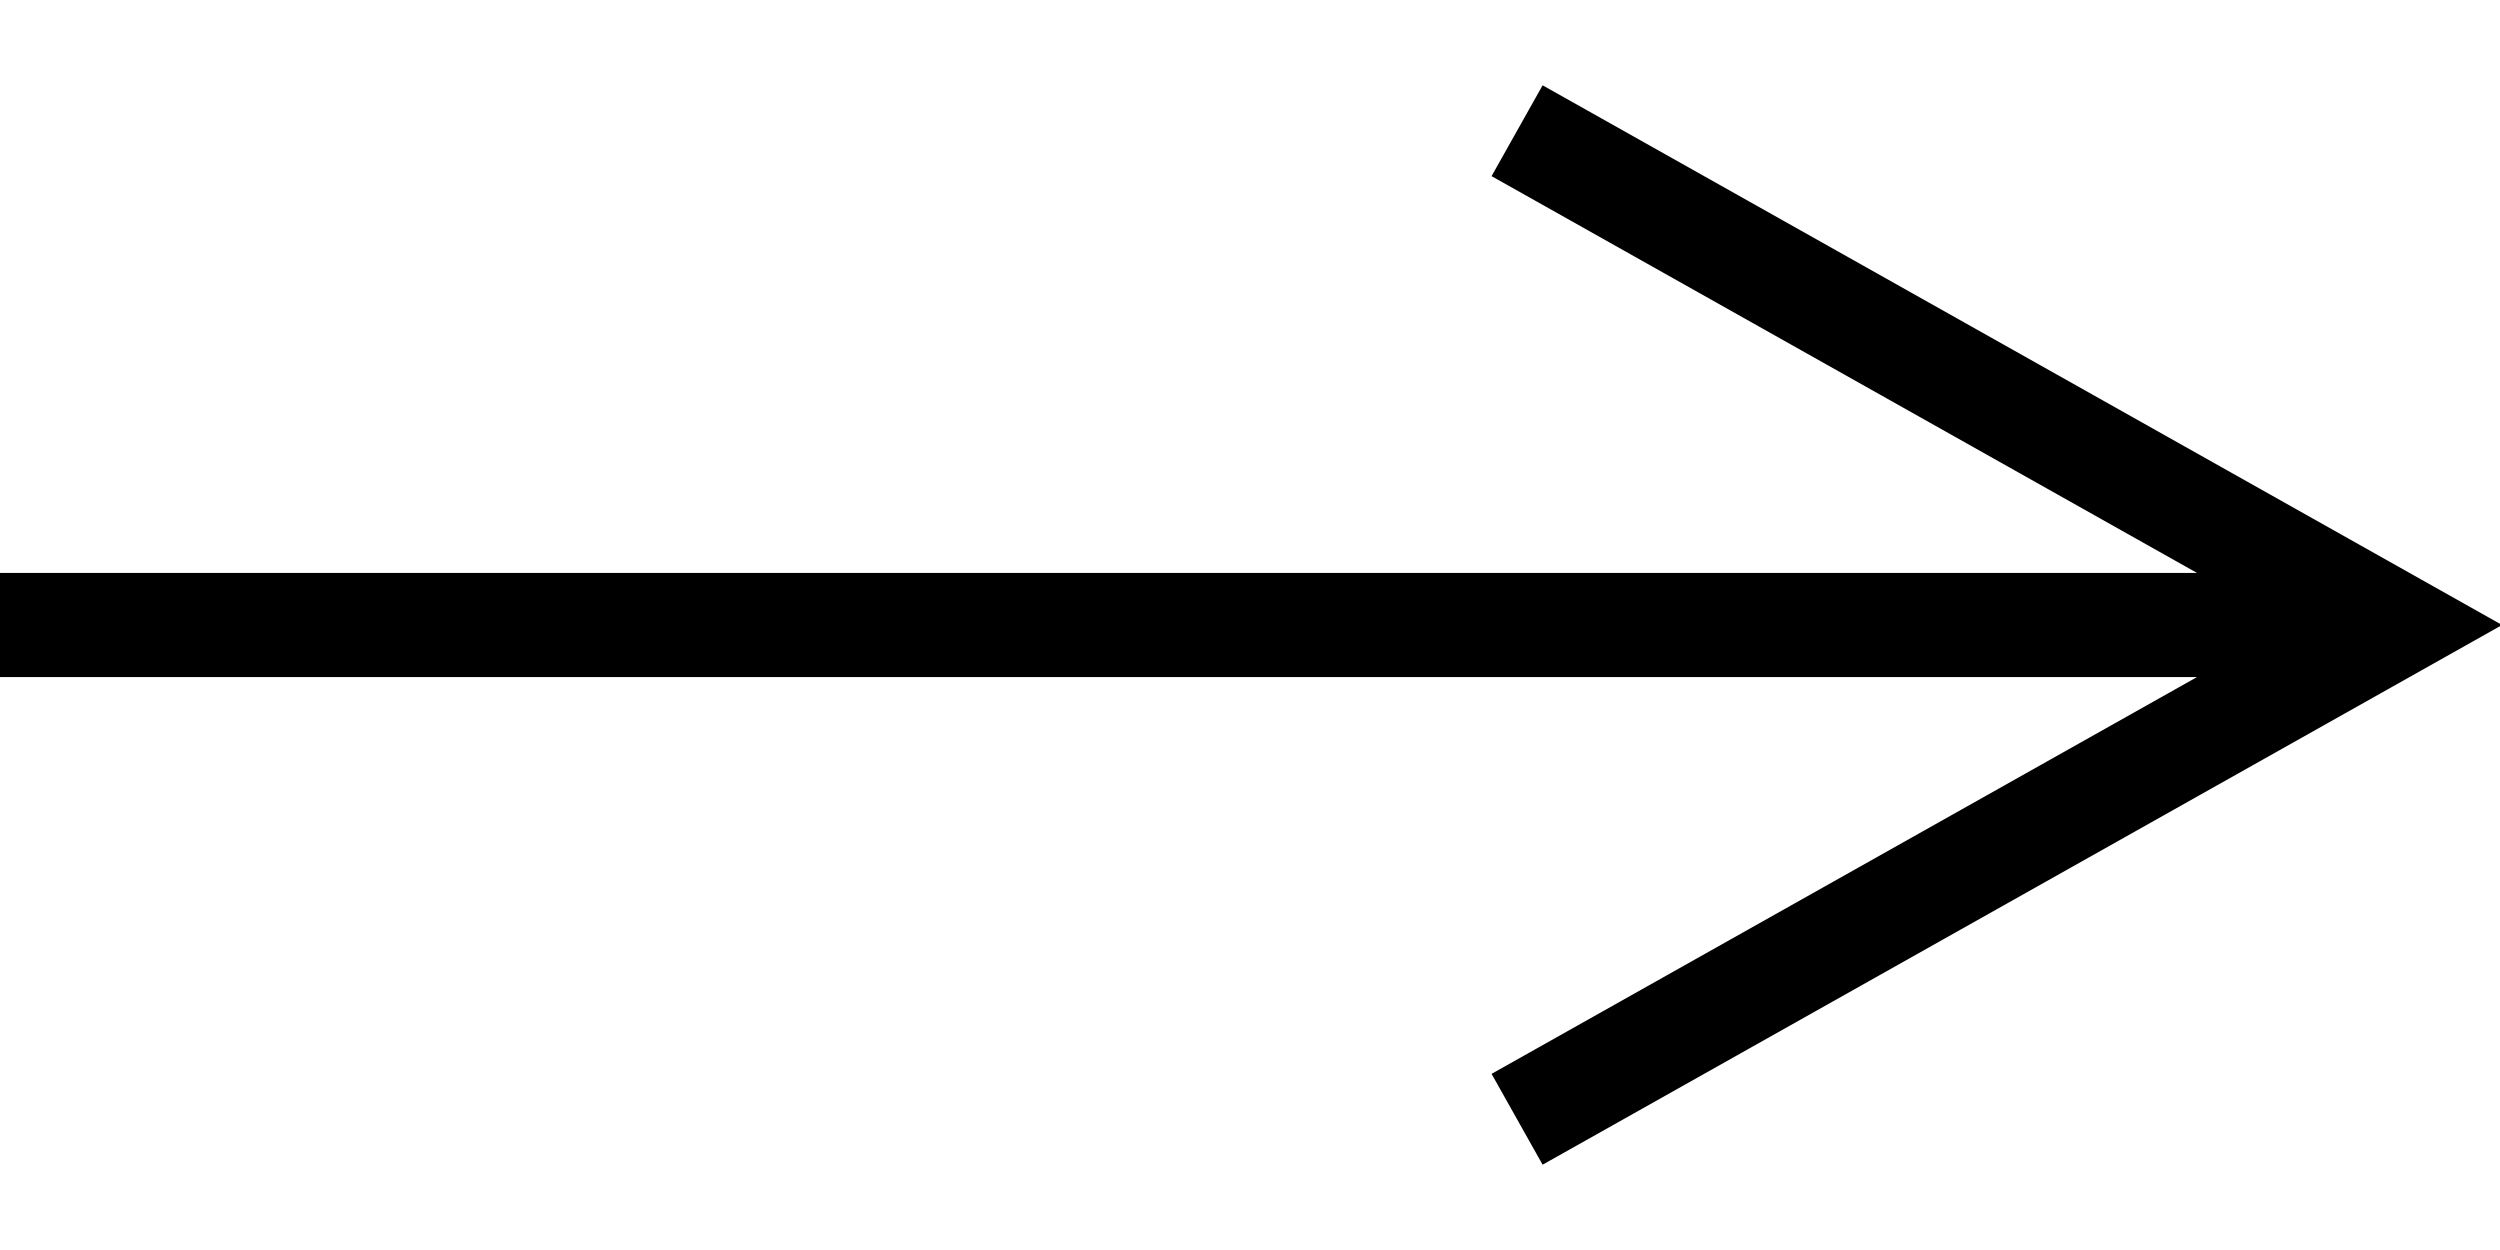 <?xml version="1.0" encoding="UTF-8"?>
<svg width="24px" height="12px" viewBox="0 0 24 12" version="1.1" xmlns="http://www.w3.org/2000/svg" xmlns:xlink="http://www.w3.org/1999/xlink">
    <title>Line 21</title>
    <g id="Page-1" stroke="none" stroke-width="1" fill="none" fill-rule="evenodd">
        <g id="Article" transform="translate(-1045, -1235)" fill="#000000" fill-rule="nonzero">
            <path id="Line-21" d="M1059.809,1235.819 L1060.245,1236.064 L1068.245,1240.564 L1069.02,1241 L1068.245,1241.436 L1060.245,1245.936 L1059.809,1246.181 L1059.319,1245.309 L1059.755,1245.064 L1066.091,1241.5 L1045,1241.5 L1045,1240.5 L1066.091,1240.5 L1059.755,1236.936 L1059.319,1236.691 L1059.809,1235.819 Z"></path>
        </g>
    </g>
</svg>